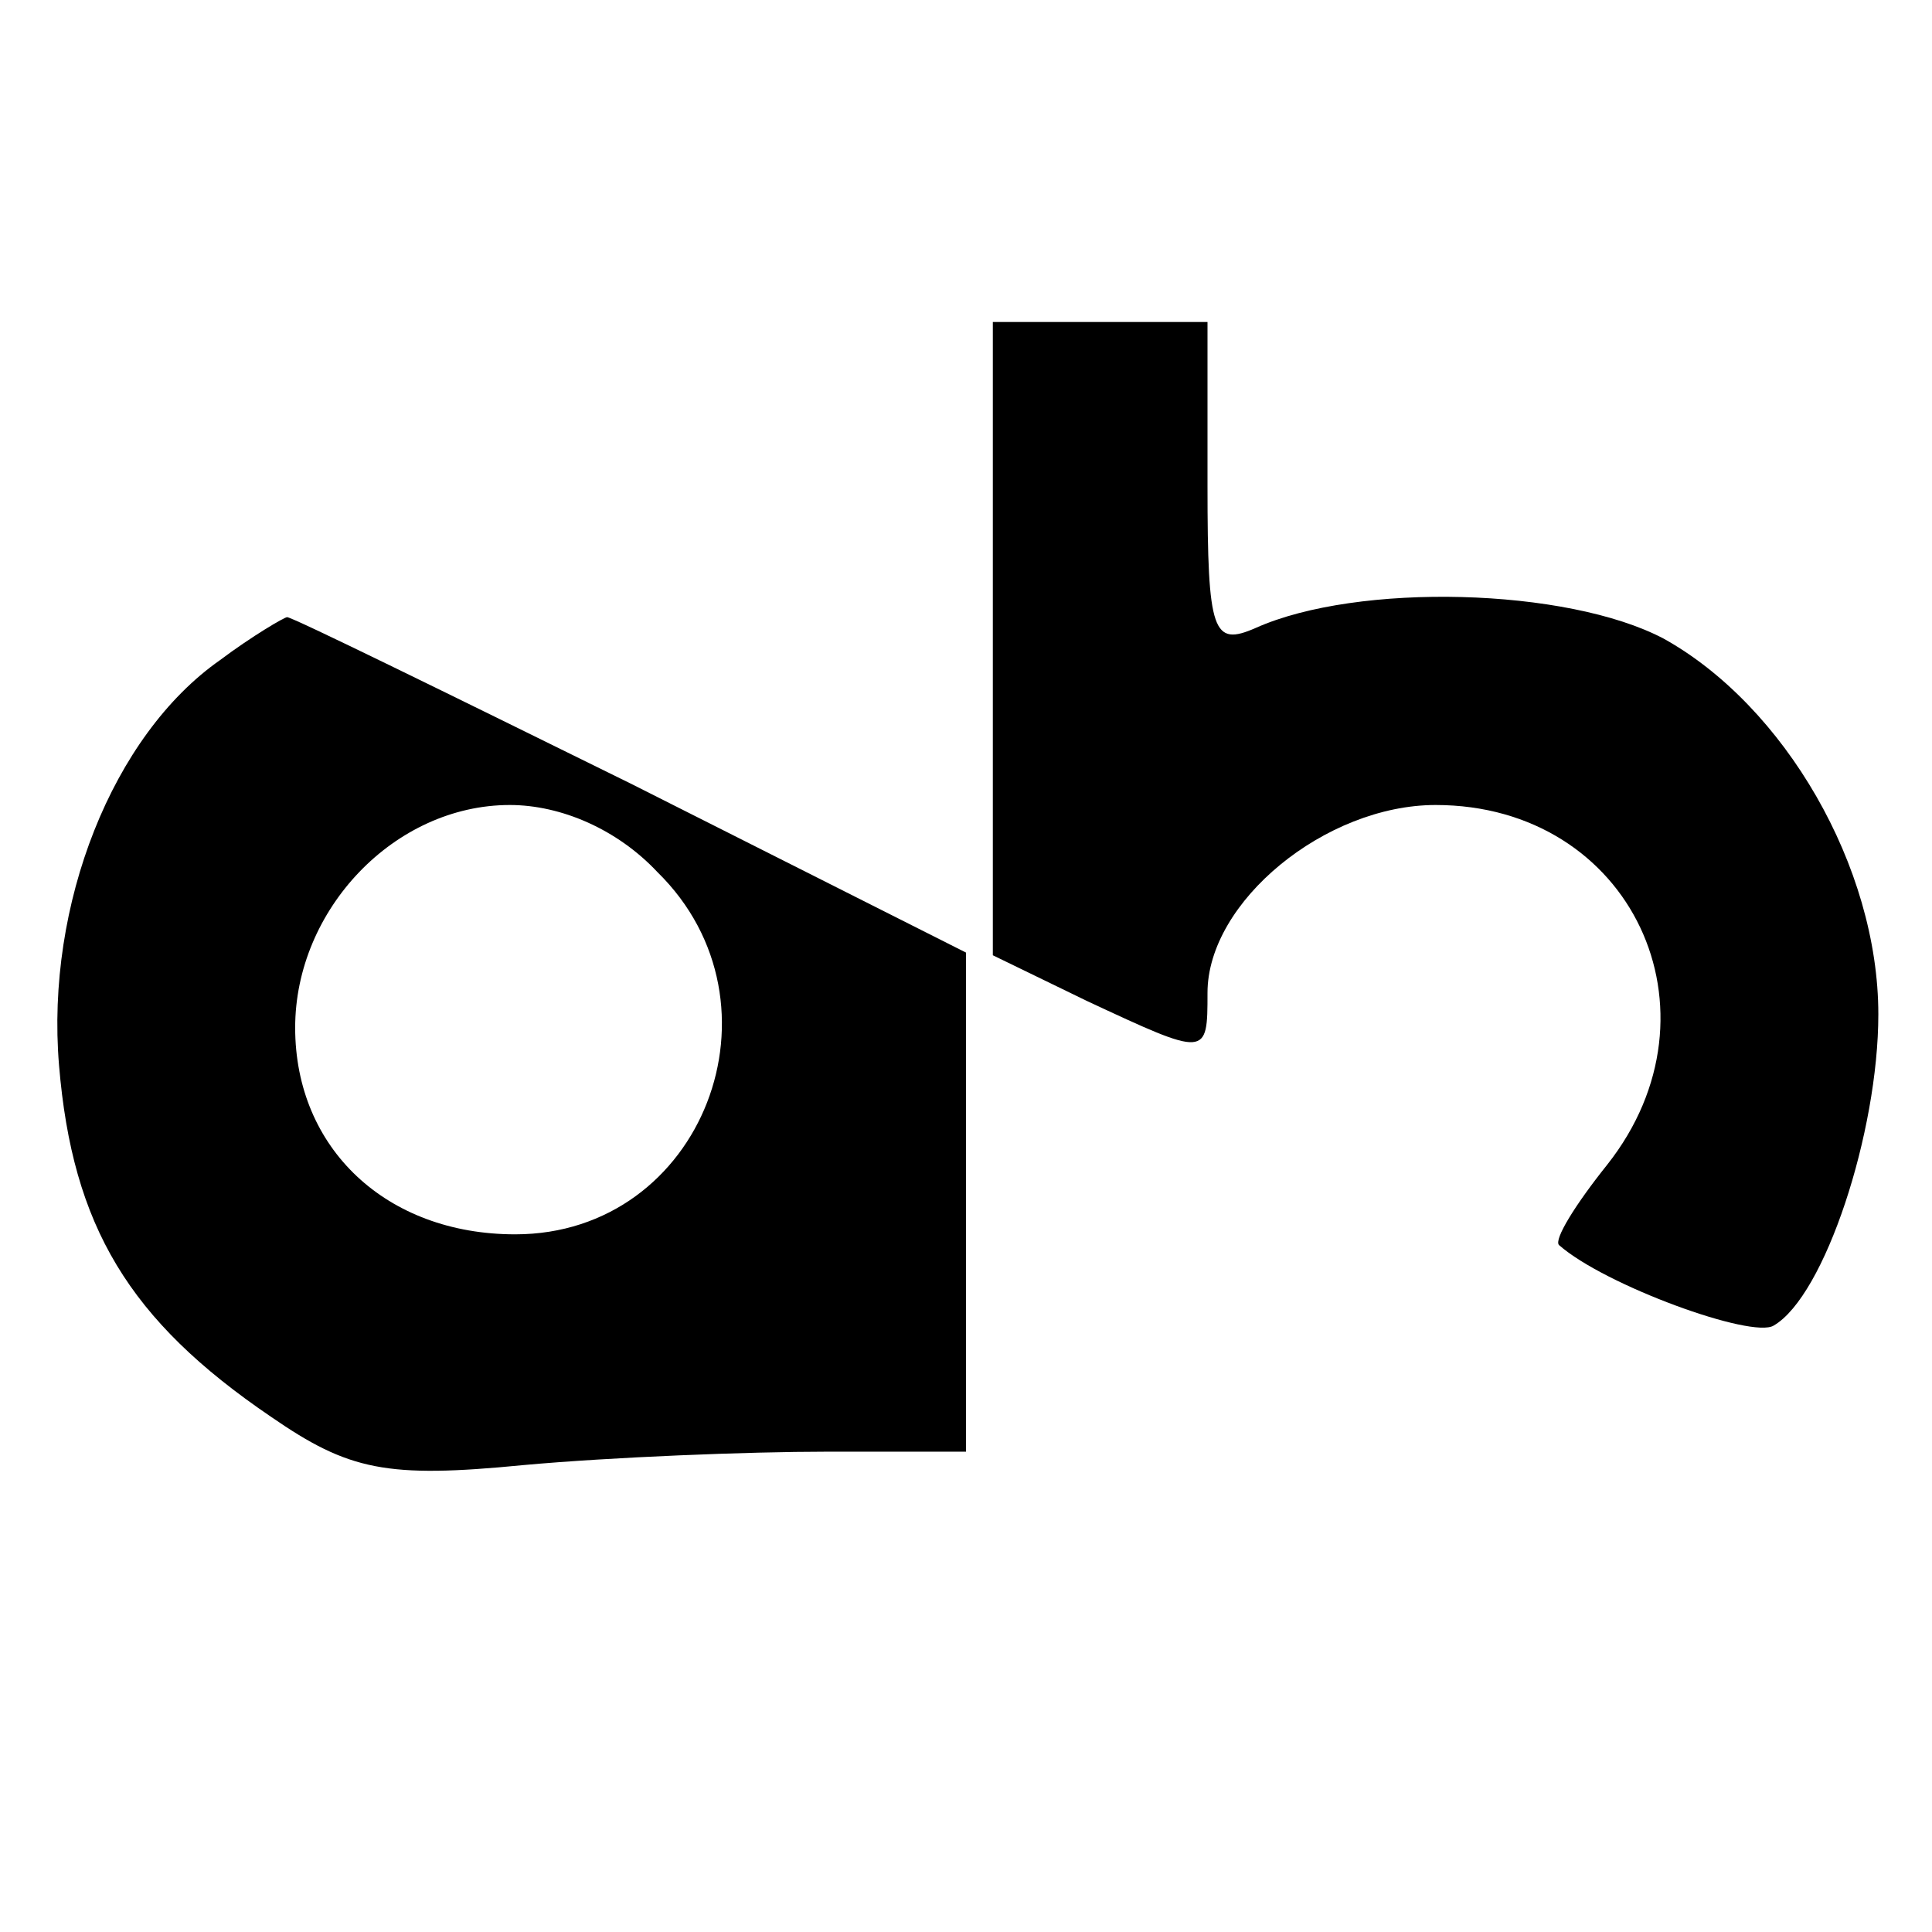 <?xml version="1.0" standalone="no"?>
<!DOCTYPE svg PUBLIC "-//W3C//DTD SVG 20010904//EN"
 "http://www.w3.org/TR/2001/REC-SVG-20010904/DTD/svg10.dtd">
<svg version="1.0" xmlns="http://www.w3.org/2000/svg"
 width="72pt" height="72pt" viewBox="0 0 72 72"
 preserveAspectRatio="xMidYMid meet">
<g transform="translate(0,72) scale(0.1,-0.1)"
fill="#000000" stroke="none">
<path d="M370 482 l0 -118 35 -17 c45 -21 45 -21 45 3 0 34 44 70 85 70 73 0
109 -77 64 -134 -12 -15 -20 -28 -18 -30 17 -15 72 -35 80 -30 19 11 39 72 39
116 0 55 -35 115 -80 140 -36 19 -114 21 -152 4 -16 -7 -18 -2 -18 53 l0 61
-40 0 -40 0 0 -118z"/>
<path d="M82 474 c-40 -28 -65 -91 -60 -151 5 -60 26 -95 79 -131 29 -20 43
-23 94 -18 33 3 84 5 113 5 l52 0 0 93 0 93 -125 63 c-69 34 -126 62 -128 62
-1 0 -13 -7 -25 -16z m163 -79 c50 -49 17 -135 -53 -135 -48 0 -82 32 -82 77
0 44 37 83 80 83 19 0 40 -9 55 -25z"/>
</g>
</svg>
